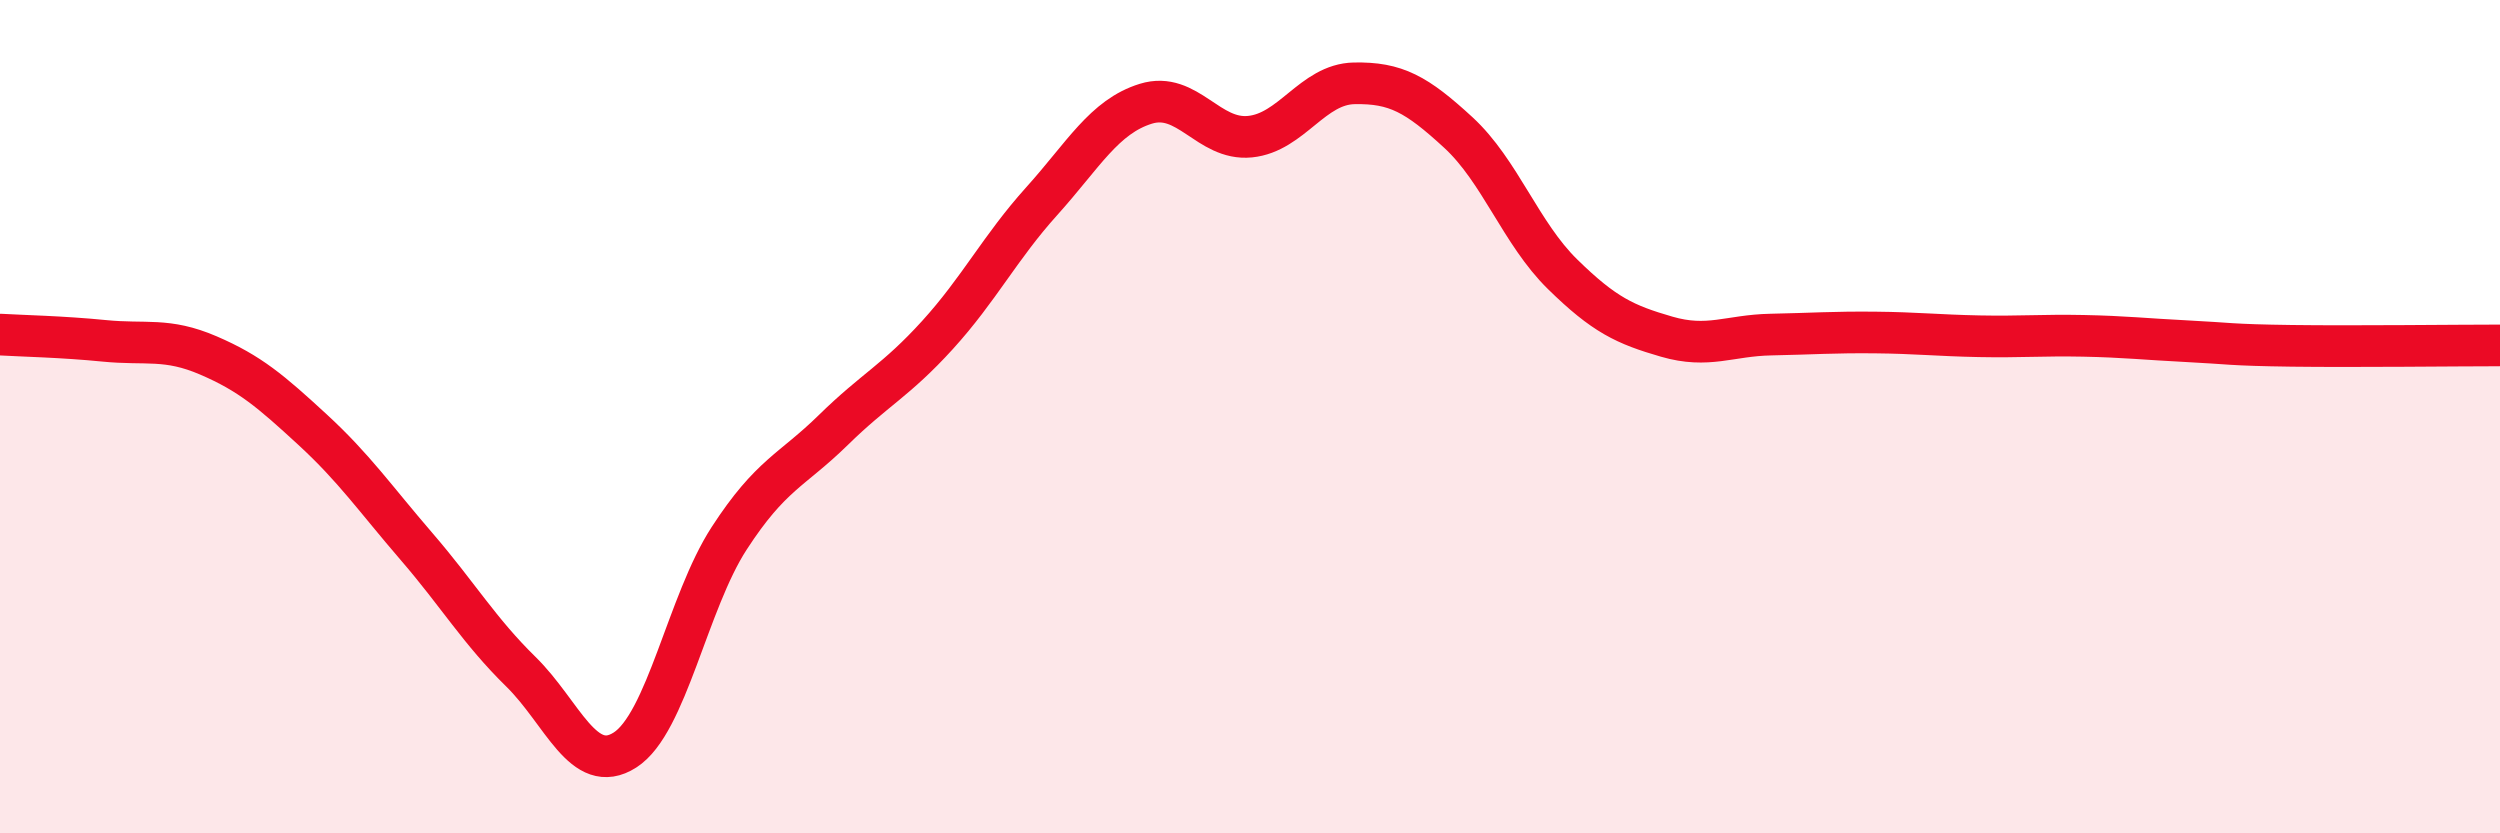 
    <svg width="60" height="20" viewBox="0 0 60 20" xmlns="http://www.w3.org/2000/svg">
      <path
        d="M 0,8.03 C 0.5,8.06 1.5,8.08 2.5,8.18 C 3.5,8.28 4,8.1 5,8.53 C 6,8.96 6.5,9.39 7.5,10.31 C 8.5,11.23 9,11.96 10,13.12 C 11,14.28 11.5,15.14 12.5,16.12 C 13.5,17.1 14,18.64 15,18 C 16,17.36 16.5,14.46 17.5,12.92 C 18.5,11.38 19,11.3 20,10.32 C 21,9.34 21.5,9.14 22.5,8.04 C 23.5,6.94 24,5.94 25,4.83 C 26,3.72 26.5,2.8 27.5,2.49 C 28.5,2.18 29,3.38 30,3.28 C 31,3.18 31.5,2.02 32.5,2 C 33.5,1.98 34,2.26 35,3.18 C 36,4.1 36.5,5.6 37.5,6.58 C 38.5,7.56 39,7.79 40,8.08 C 41,8.37 41.5,8.05 42.5,8.03 C 43.5,8.01 44,7.97 45,7.98 C 46,7.99 46.5,8.05 47.5,8.07 C 48.5,8.09 49,8.04 50,8.06 C 51,8.08 51.5,8.14 52.5,8.19 C 53.5,8.24 53.5,8.28 55,8.3 C 56.5,8.32 59,8.29 60,8.29L60 20L0 20Z"
        fill="#EB0A25"
        opacity="0.1"
        stroke-linecap="round"
        stroke-linejoin="round"
      />
      <path
        d="M 0,8.03 C 0.5,8.06 1.5,8.08 2.5,8.18 C 3.5,8.28 4,8.1 5,8.53 C 6,8.96 6.5,9.39 7.5,10.31 C 8.5,11.23 9,11.96 10,13.12 C 11,14.28 11.5,15.14 12.5,16.12 C 13.5,17.1 14,18.64 15,18 C 16,17.36 16.5,14.46 17.5,12.92 C 18.5,11.38 19,11.3 20,10.32 C 21,9.34 21.5,9.14 22.5,8.04 C 23.5,6.94 24,5.94 25,4.83 C 26,3.72 26.5,2.8 27.5,2.49 C 28.5,2.18 29,3.38 30,3.28 C 31,3.18 31.5,2.02 32.5,2 C 33.5,1.98 34,2.26 35,3.18 C 36,4.1 36.5,5.6 37.5,6.58 C 38.5,7.56 39,7.79 40,8.08 C 41,8.37 41.5,8.05 42.5,8.03 C 43.5,8.01 44,7.97 45,7.98 C 46,7.99 46.5,8.05 47.5,8.07 C 48.5,8.09 49,8.04 50,8.06 C 51,8.08 51.5,8.14 52.5,8.19 C 53.5,8.24 53.5,8.28 55,8.3 C 56.5,8.32 59,8.29 60,8.29"
        stroke="#EB0A25"
        stroke-width="1"
        fill="none"
        stroke-linecap="round"
        stroke-linejoin="round"
      />
    </svg>
  